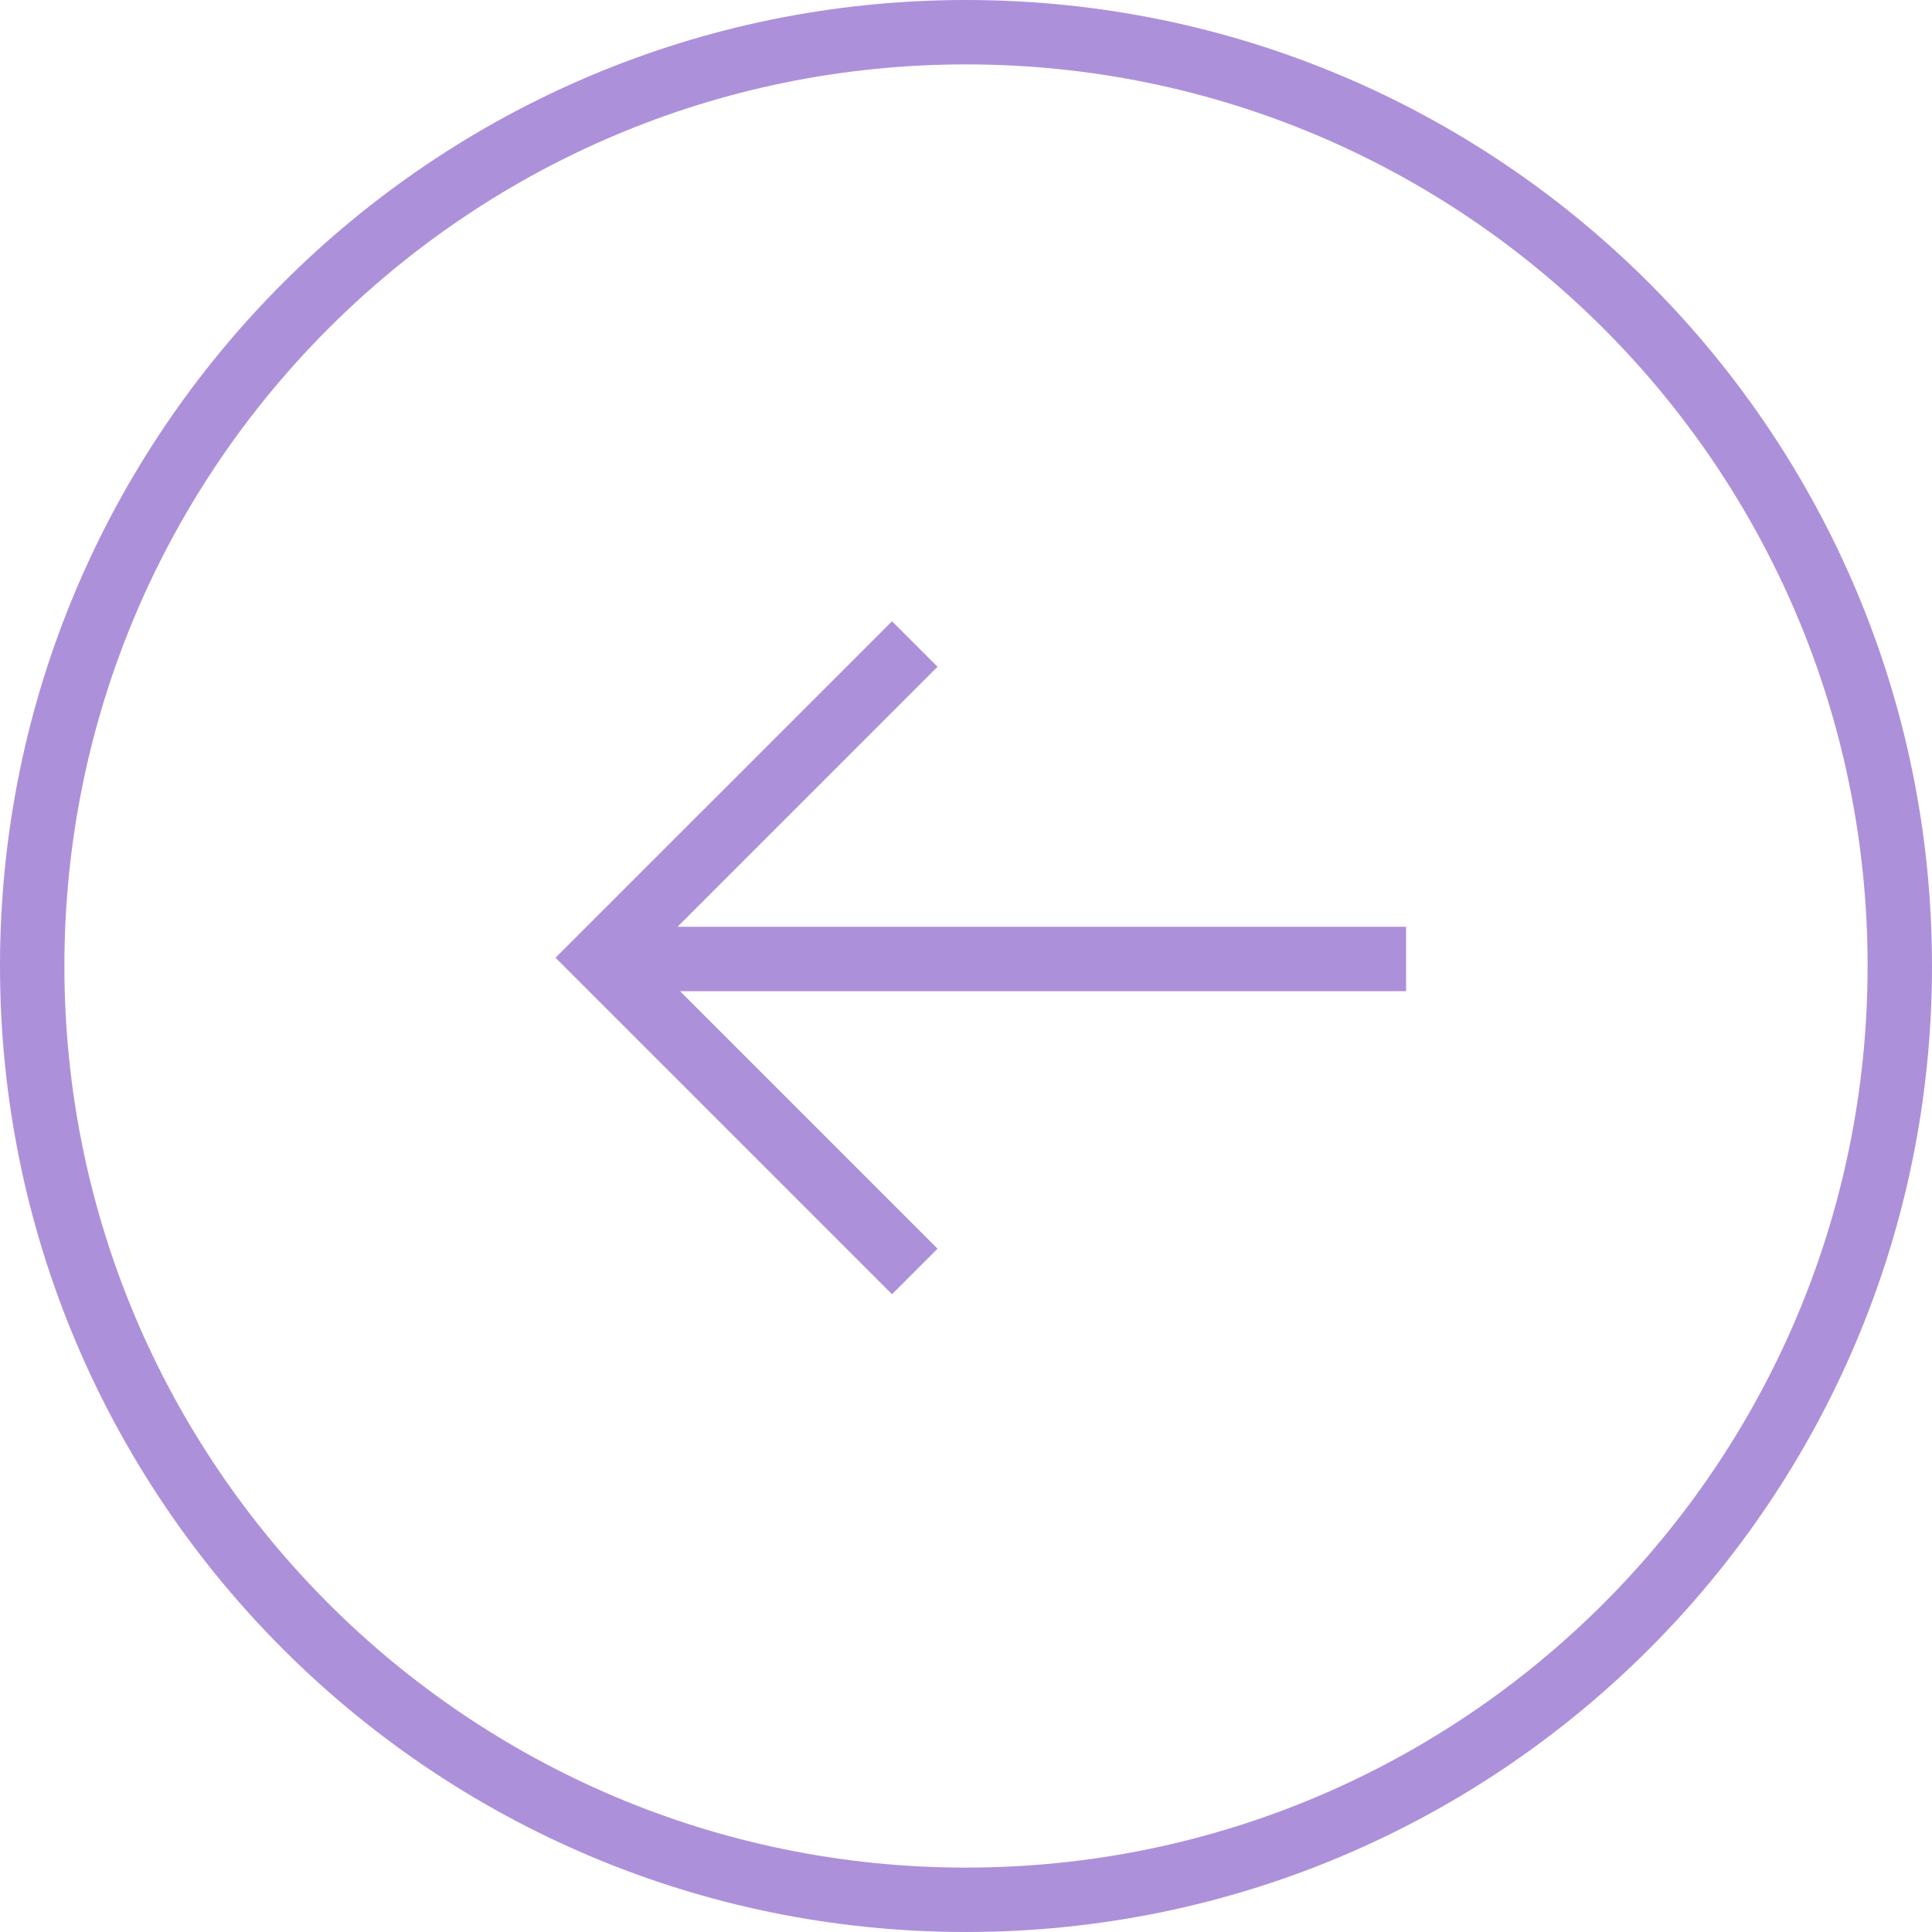 <svg width="45" height="45" viewBox="0 0 45 45" fill="none" xmlns="http://www.w3.org/2000/svg">
<g id="arrow button" opacity="0.5">
<path id="Ellipse 1562 (Stroke)" fill-rule="evenodd" clip-rule="evenodd" d="M22.5 43.5C10.902 43.5 1.5 34.098 1.5 22.5C1.5 10.902 10.902 1.5 22.5 1.5C34.098 1.5 43.5 10.902 43.5 22.5C43.5 34.098 34.098 43.5 22.5 43.5ZM22.5 45C10.074 45 0 34.926 0 22.5C0 10.074 10.074 0 22.5 0C34.926 0 45 10.074 45 22.5C45 34.926 34.926 45 22.5 45Z" fill="#5B21B6"/>
<path id="Vector (Stroke)" fill-rule="evenodd" clip-rule="evenodd" d="M15.781 21.587L21.837 15.53L20.777 14.47L12.939 22.307L13.499 22.867L20.777 30.145L21.837 29.084L15.84 23.087L32.75 23.087L32.75 21.587L15.781 21.587Z" fill="#5B21B6"/>
</g>
</svg>
